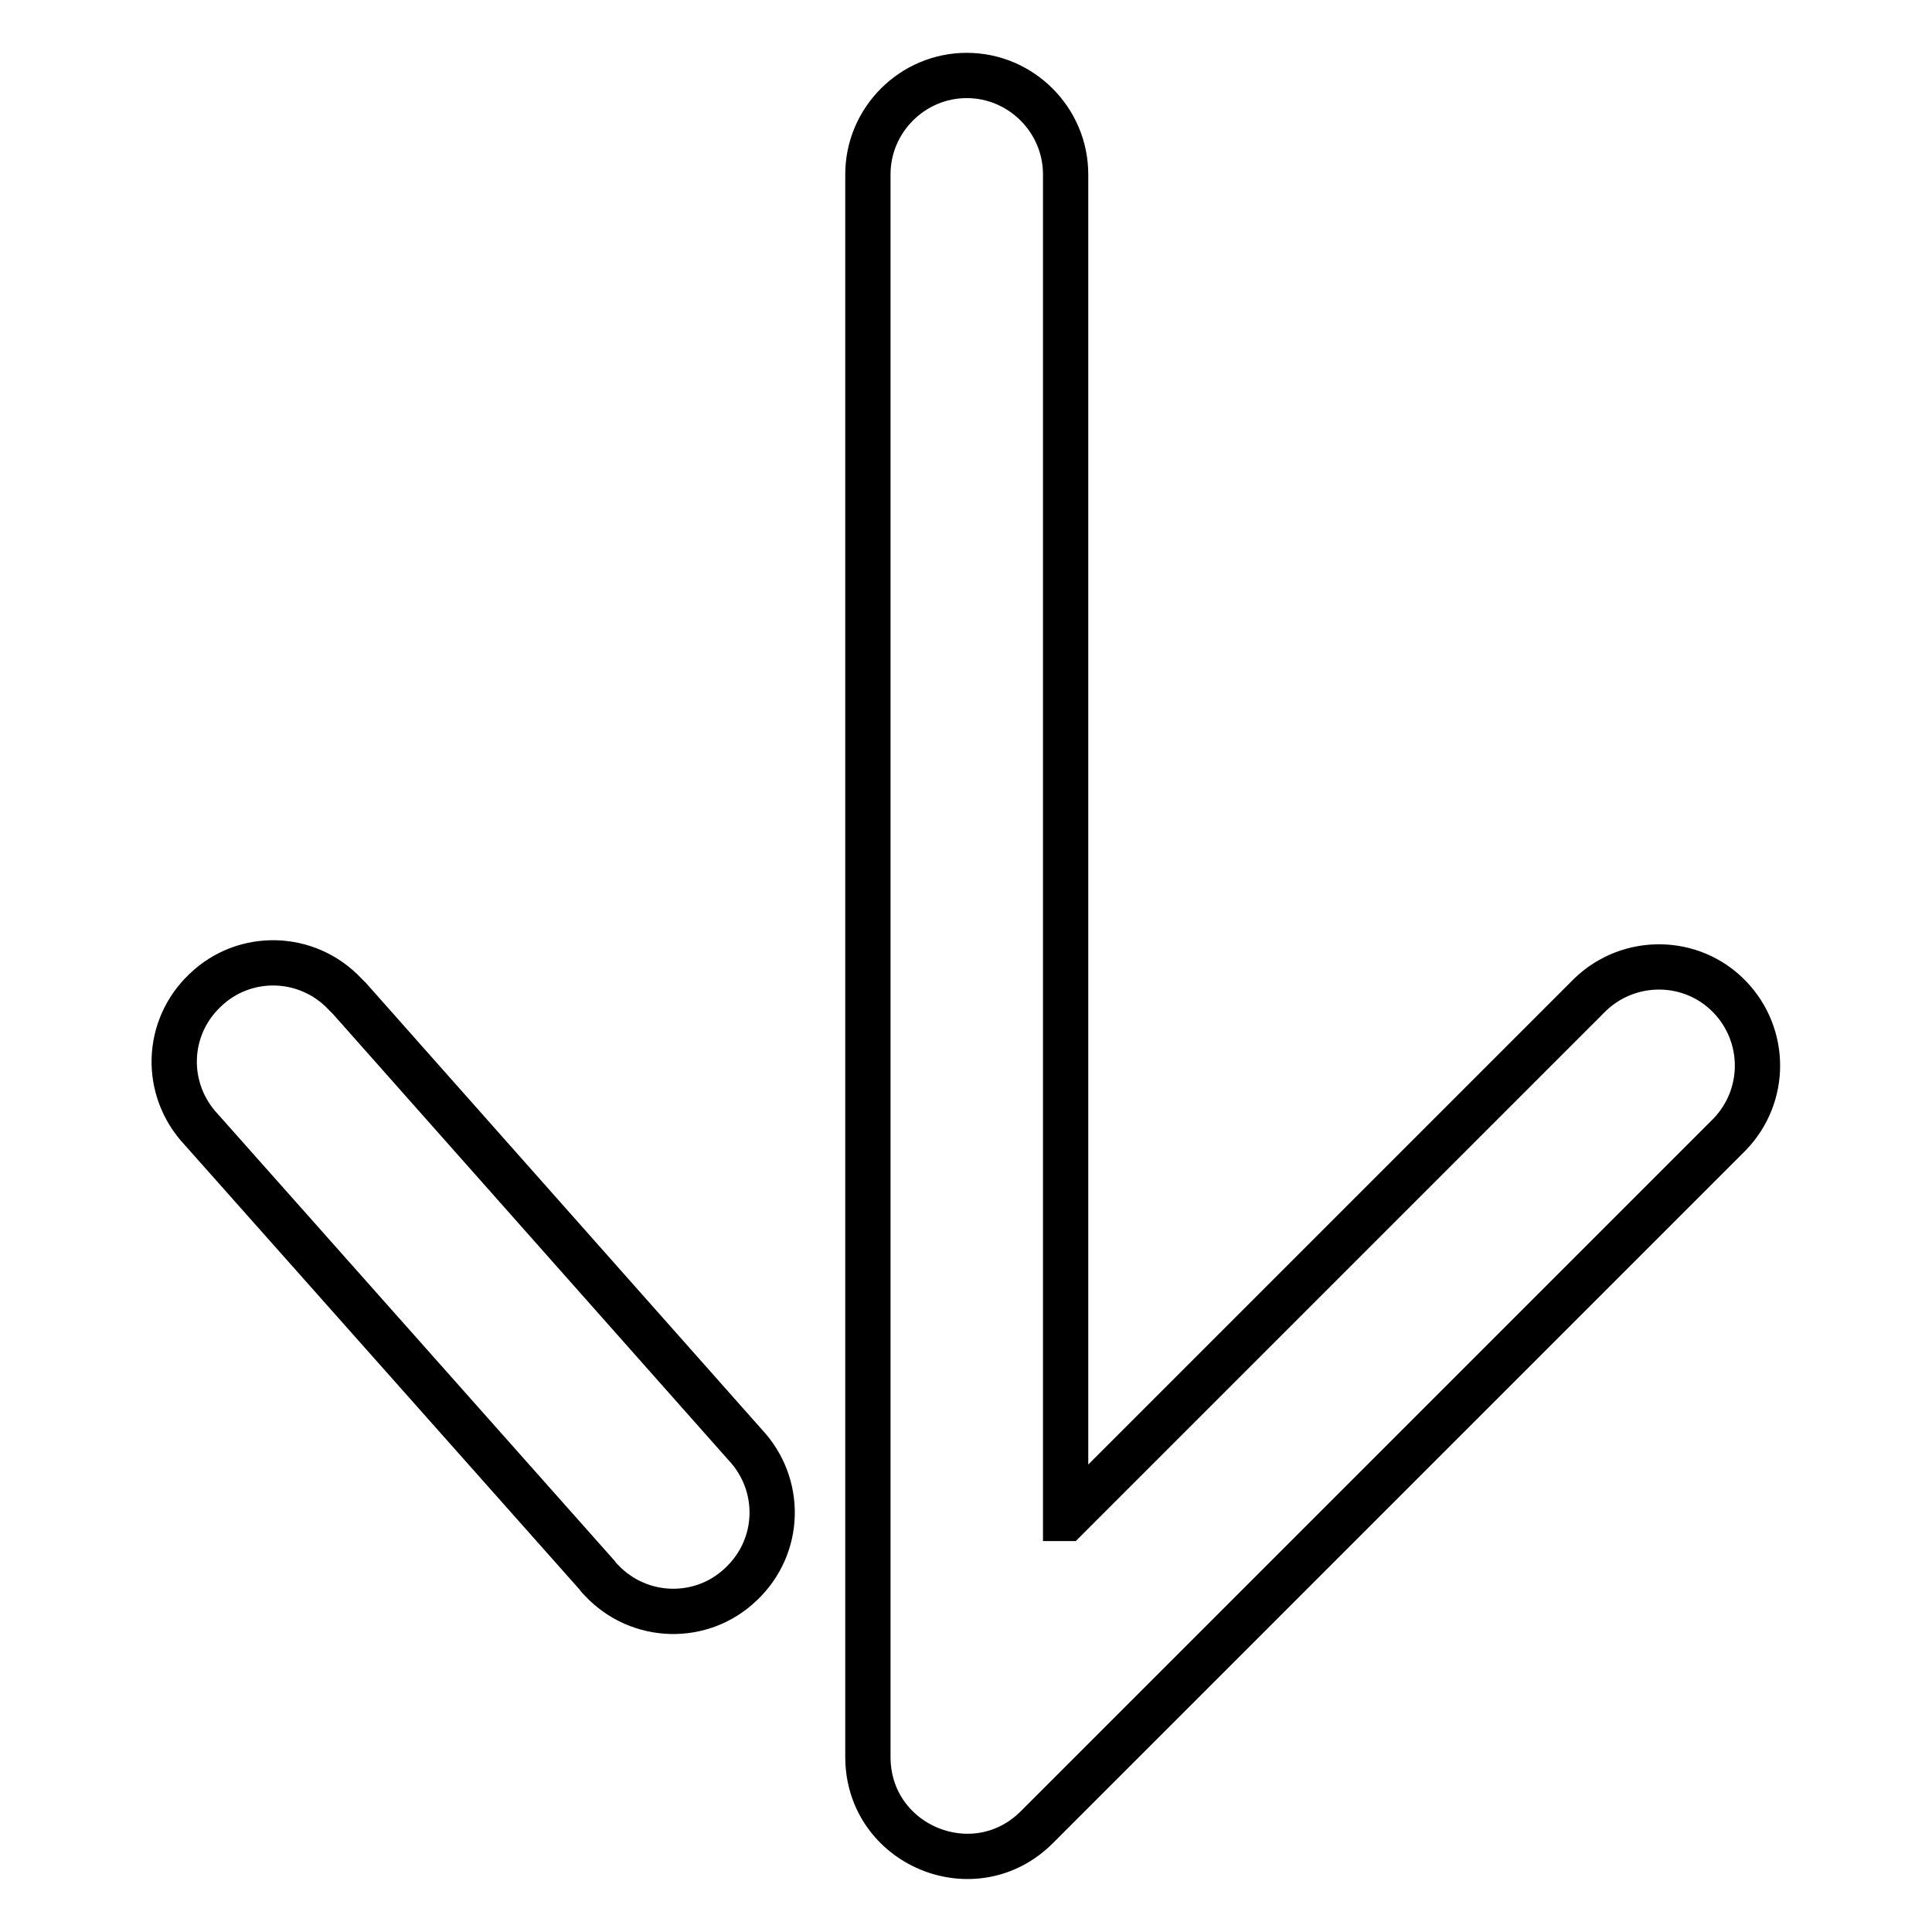 <?xml version="1.0" encoding="utf-8"?>
<!-- Svg Vector Icons : http://www.onlinewebfonts.com/icon -->
<!DOCTYPE svg PUBLIC "-//W3C//DTD SVG 1.1//EN" "http://www.w3.org/Graphics/SVG/1.1/DTD/svg11.dtd">
<svg version="1.1" xmlns="http://www.w3.org/2000/svg" xmlns:xlink="http://www.w3.org/1999/xlink" x="0px" y="0px" viewBox="0 0 256 256" enable-background="new 0 0 256 256" xml:space="preserve">
<g> <path stroke-width="6" fill-opacity="0" stroke="#000000"  d="M141.3,201.2l69.4-69.4c5.2-5,13.5-4.9,18.5,0.3c4.9,5.1,4.9,13.1,0,18.2l-91.8,91.8 c-8.3,8.3-22.4,2.4-22.4-9.3V23.1c0-7.2,5.9-13.1,13.1-13.1c7.2,0,13.1,5.9,13.1,13.1V201.2L141.3,201.2z M98.7,191.4 c5,5.3,4.8,13.5-0.5,18.5c-5.2,5-13.5,4.8-18.5-0.5c-0.2-0.2-0.4-0.4-0.6-0.7l-52.4-59c-5-5.3-4.8-13.5,0.5-18.5 c5.2-5,13.5-4.8,18.5,0.5c0.2,0.2,0.4,0.4,0.6,0.6L98.7,191.4z"/></g>
</svg>
